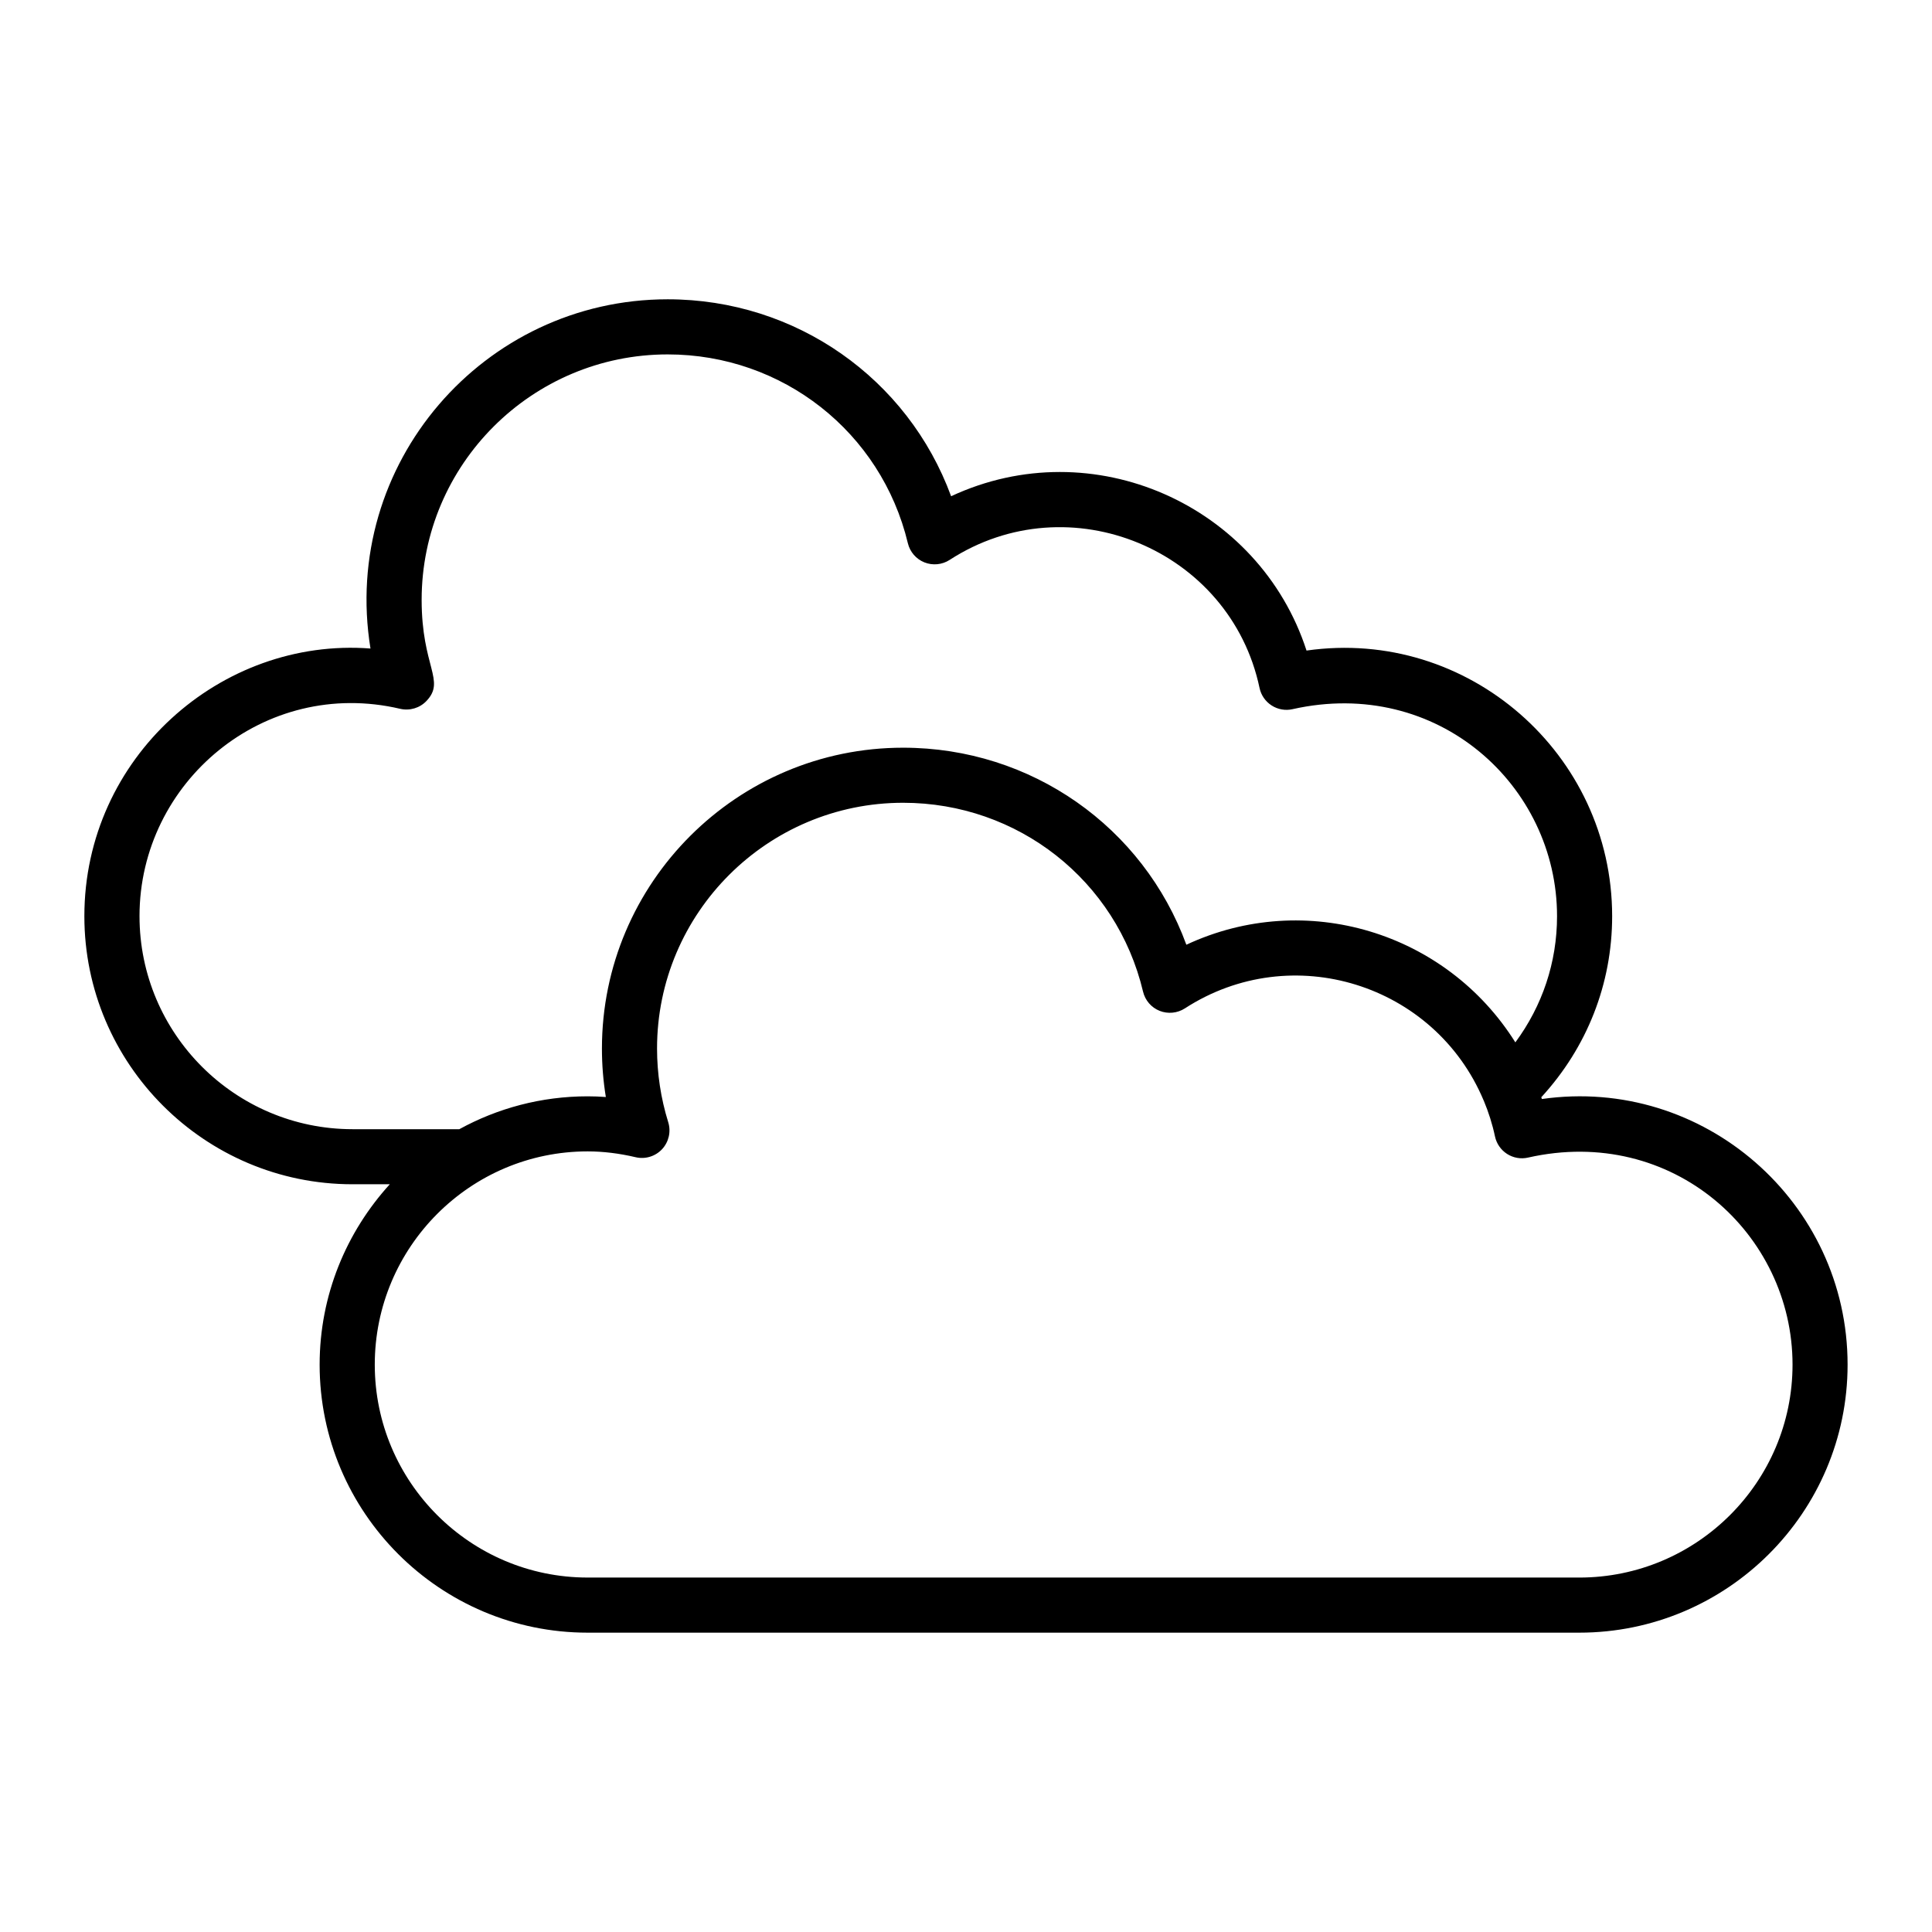 <?xml version="1.0" encoding="UTF-8"?>
<!-- Uploaded to: SVG Repo, www.svgrepo.com, Generator: SVG Repo Mixer Tools -->
<svg fill="#000000" width="800px" height="800px" version="1.1" viewBox="144 144 512 512" xmlns="http://www.w3.org/2000/svg">
 <path d="m552.62 435.25c-0.051-0.156-0.117-0.305-0.168-0.461 12.109-13.188 18.785-30.02 18.785-47.996 0-42.953-38.137-76.504-80.996-70.387-12.512-38.59-56.629-58.406-94.188-40.898-11.445-31.148-41.113-52.191-75.113-52.191-48.816 0-86.688 43.672-78.758 92.551-39.59-3.051-75.824 28.859-75.824 70.93 0 39.176 31.875 71.043 71.047 71.043h9.895c-11.508 12.645-18.594 29.391-18.594 47.805 0 39.164 31.859 71.027 71.027 71.027h262.78c39.219 0 71.117-31.863 71.117-71.027 0.012-43.051-38.23-76.492-81.008-70.395zm-371.65-48.453c0-35.598 33.109-63.395 69.086-54.953 2.539 0.582 5.211-0.211 6.988-2.109 5.098-5.41-1.305-8.957-1.305-26.758 0-35.871 29.25-65.055 65.207-65.055 30.41 0 56.586 20.574 63.645 50.035 0.555 2.309 2.188 4.199 4.391 5.082 2.203 0.871 4.691 0.633 6.68-0.656 31.746-20.578 74.41-2.684 82.129 33.934 0.398 1.91 1.555 3.578 3.195 4.637 1.652 1.062 3.656 1.418 5.547 0.984 38.453-8.633 70.098 20.254 70.098 54.863 0 12.219-3.902 23.777-11.047 33.438-18.273-29.156-55.523-40.652-87.188-25.875-11.402-31.168-41.051-52.215-75.062-52.215-44.008 0-79.816 35.766-79.816 79.727 0 4.309 0.344 8.598 1.035 12.844-1.617-0.121-3.231-0.184-4.812-0.184-12.316 0-23.906 3.164-34.016 8.711h-28.312c-31.121-0.008-56.441-25.328-56.441-56.449zm381.55 175.27h-262.78c-31.109 0-56.422-25.312-56.422-56.422 0-31.164 25.312-56.516 56.422-56.516 4.07 0 8.352 0.52 12.699 1.543 2.539 0.605 5.227-0.211 7.016-2.125 1.781-1.918 2.41-4.641 1.633-7.144-1.969-6.344-2.965-12.918-2.965-19.539 0-35.91 29.258-65.121 65.215-65.121 30.426 0 56.574 20.582 63.582 50.055 0.551 2.309 2.184 4.203 4.387 5.086 2.195 0.871 4.691 0.633 6.688-0.648 28.367-18.379 66.219-6.461 79.172 24.367 0.023 0.062 0.055 0.113 0.082 0.176 1.246 2.996 2.246 6.125 2.934 9.383 0.406 1.914 1.562 3.582 3.203 4.637 1.66 1.062 3.664 1.41 5.555 0.973 38.309-8.672 70.098 20.184 70.098 54.867-0.004 31.117-25.359 56.43-56.52 56.43z"/>
</svg>